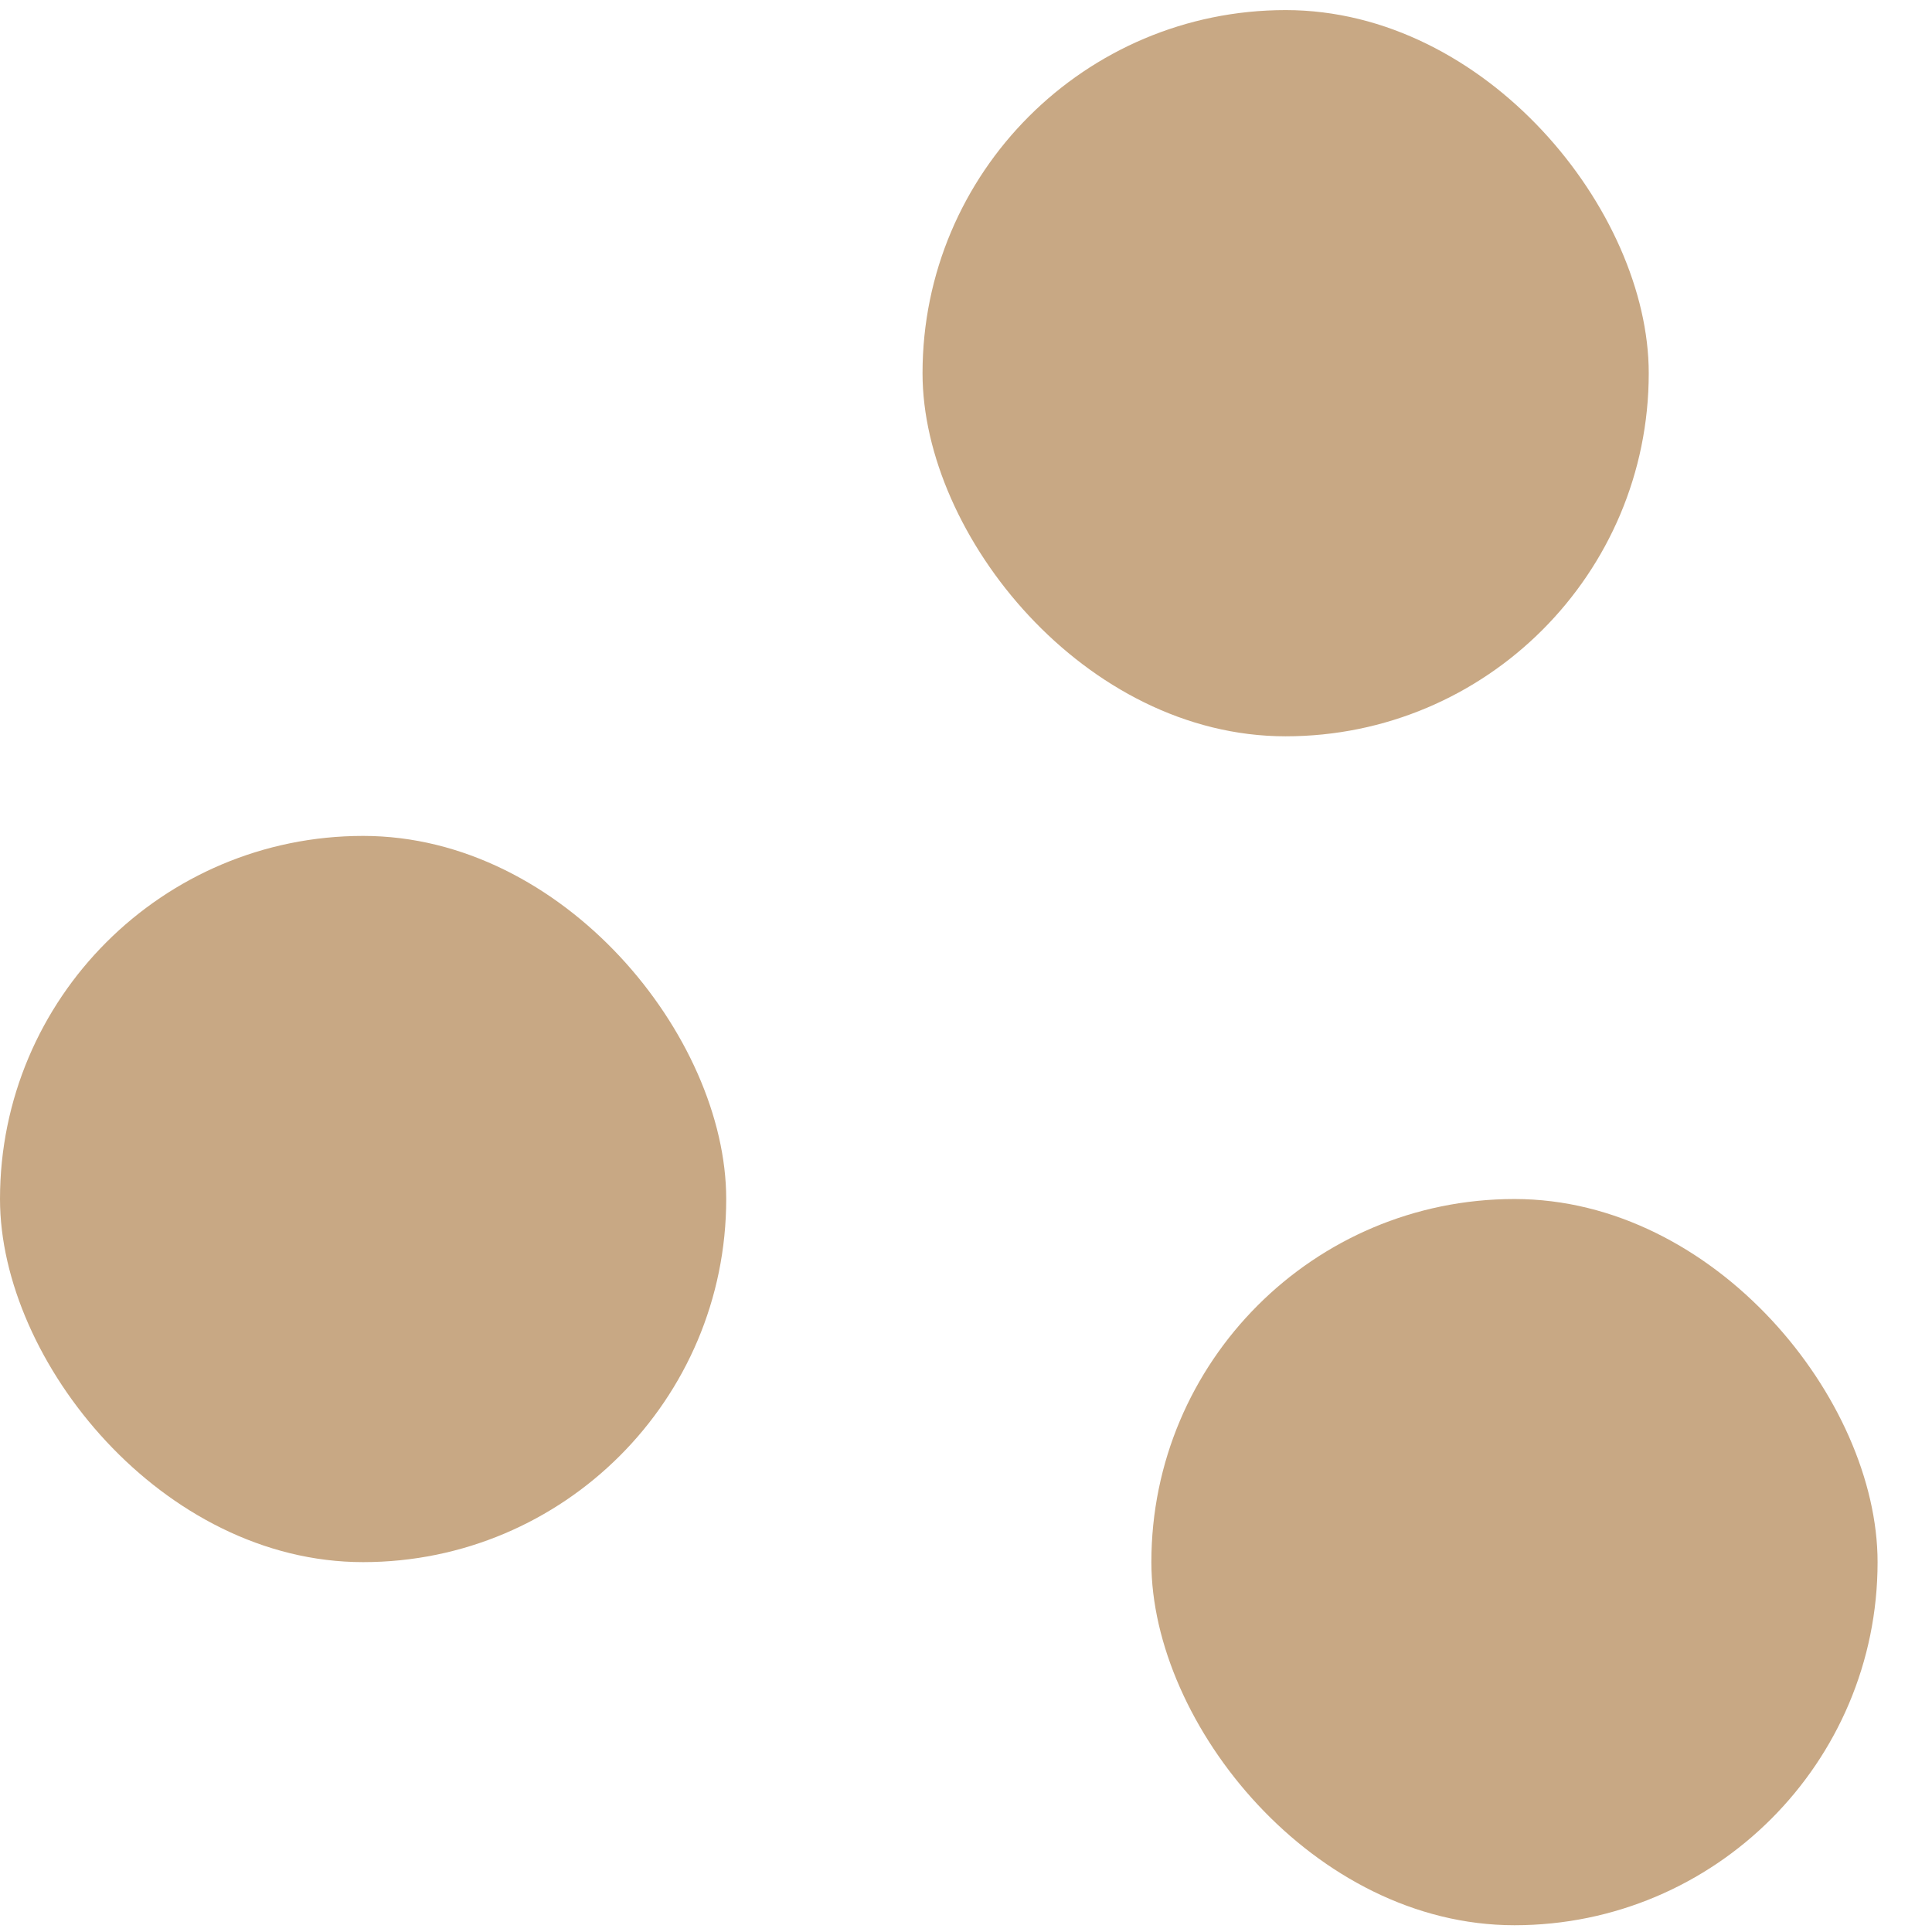 <svg width="18" height="18" viewBox="0 0 18 18" fill="none" xmlns="http://www.w3.org/2000/svg">
<rect y="7.788" width="6.766" height="6.766" rx="3.383" fill="#C8A884"/>
<rect x="8.595" y="0.094" width="6.766" height="6.766" rx="3.383" fill="#C8A884"/>
<rect x="10.727" y="11.171" width="6.766" height="6.766" rx="3.383" fill="#C8A884"/>
</svg>
